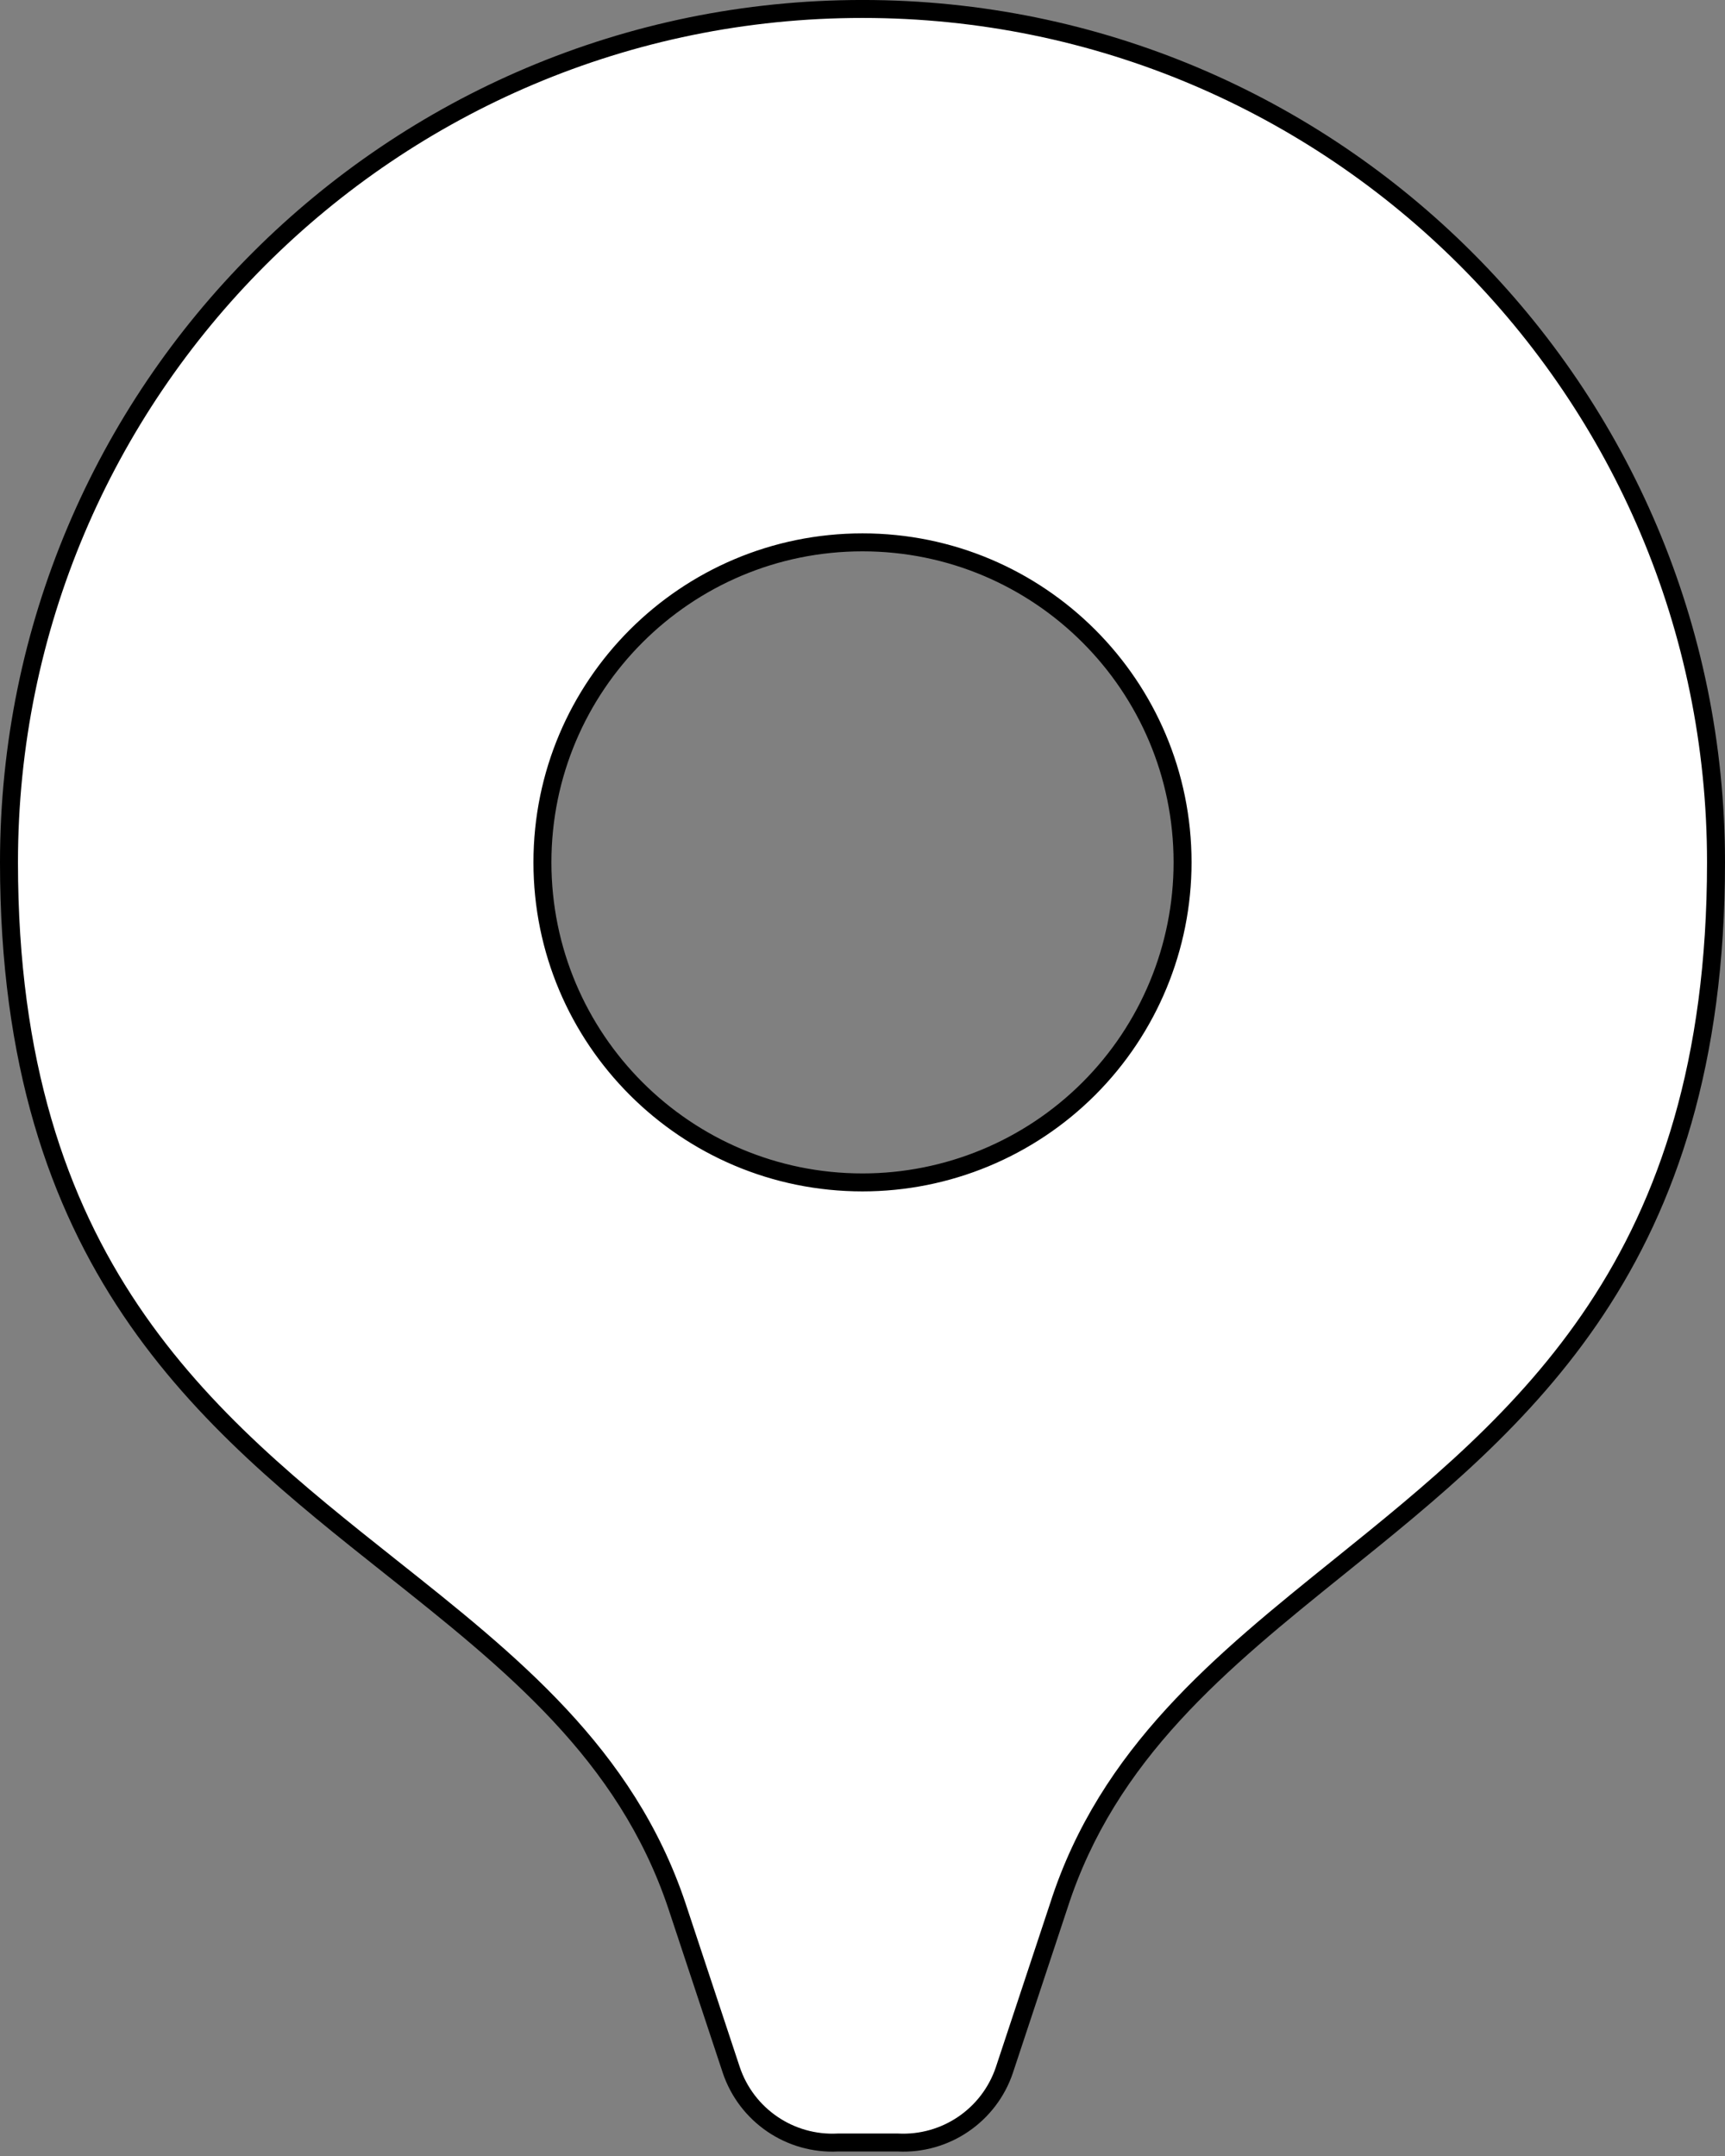 <svg width="192" height="240" viewBox="0 0 192 240" fill="none" xmlns="http://www.w3.org/2000/svg">
<rect x="0" y="0" width="192" height="240" fill="#808080" stroke="none"/>
<path fill-rule="evenodd" clip-rule="evenodd" d="M1 95.998C1 43.531 43.533 0.998 96 0.998C148.467 0.998 191 43.531 191 95.998C191 140.606 169.344 158.057 149.155 174.326C135.915 184.996 123.306 195.157 117.85 212.136L111.794 230.423C110.096 235.474 105.241 238.776 99.919 238.498H93.269C87.947 238.776 83.092 235.474 81.394 230.423L75.338 212.136C69.663 195.206 56.877 185.055 43.482 174.42C22.957 158.124 1 140.692 1 95.998ZM60.375 95.998C60.375 115.673 76.325 131.623 96 131.623C105.448 131.623 114.51 127.87 121.191 121.189C127.872 114.508 131.625 105.446 131.625 95.998C131.625 76.323 115.675 60.373 96 60.373C76.325 60.373 60.375 76.323 60.375 95.998Z" fill="white"/>
<path d="M149.155 174.326L149.783 175.105L149.783 175.105L149.155 174.326ZM117.85 212.136L118.799 212.45L118.802 212.441L117.85 212.136ZM111.794 230.423L112.742 230.742L112.743 230.737L111.794 230.423ZM99.919 238.498L99.971 237.499L99.945 237.498H99.919V238.498ZM93.269 238.498V237.498H93.243L93.217 237.499L93.269 238.498ZM81.394 230.423L80.444 230.737L80.446 230.742L81.394 230.423ZM75.338 212.136L76.287 211.821L76.286 211.818L75.338 212.136ZM43.482 174.42L44.104 173.637L44.104 173.637L43.482 174.42ZM121.191 121.189L121.898 121.896L121.898 121.896L121.191 121.189ZM96 -0.002C42.981 -0.002 0 42.979 0 95.998H2C2 44.083 44.085 1.998 96 1.998V-0.002ZM192 95.998C192 42.979 149.019 -0.002 96 -0.002V1.998C147.915 1.998 190 44.083 190 95.998H192ZM149.783 175.105C159.863 166.982 170.446 158.462 178.482 146.342C186.538 134.191 192 118.48 192 95.998H190C190 118.124 184.634 133.443 176.815 145.237C168.975 157.061 158.636 165.401 148.528 173.547L149.783 175.105ZM118.802 212.441C124.153 195.79 136.509 185.802 149.783 175.105L148.528 173.547C135.322 184.19 122.459 194.523 116.898 211.83L118.802 212.441ZM112.743 230.737L118.799 212.45L116.901 211.821L110.844 230.109L112.743 230.737ZM99.867 239.497C105.637 239.798 110.901 236.218 112.742 230.742L110.846 230.104C109.291 234.73 104.845 237.754 99.971 237.499L99.867 239.497ZM93.269 239.498H99.919V237.498H93.269V239.498ZM80.446 230.742C82.287 236.218 87.551 239.798 93.321 239.497L93.217 237.499C88.343 237.754 83.897 234.73 82.342 230.104L80.446 230.742ZM74.388 212.45L80.445 230.737L82.343 230.109L76.287 211.821L74.388 212.45ZM42.86 175.203C56.29 185.866 68.823 195.847 74.389 212.453L76.286 211.818C70.503 194.565 57.465 184.244 44.104 173.637L42.86 175.203ZM0 95.998C0 118.526 5.539 134.255 13.714 146.416C21.868 158.546 32.612 167.067 42.86 175.203L44.104 173.637C33.826 165.477 23.329 157.134 15.374 145.3C7.44 133.498 2 118.164 2 95.998H0ZM96 130.623C76.877 130.623 61.375 115.121 61.375 95.998H59.375C59.375 116.225 75.773 132.623 96 132.623V130.623ZM120.484 120.482C113.99 126.975 105.183 130.623 96 130.623V132.623C105.714 132.623 115.029 128.764 121.898 121.896L120.484 120.482ZM130.625 95.998C130.625 105.181 126.977 113.988 120.484 120.482L121.898 121.896C128.766 115.027 132.625 105.712 132.625 95.998H130.625ZM96 61.373C115.123 61.373 130.625 76.875 130.625 95.998H132.625C132.625 75.771 116.227 59.373 96 59.373V61.373ZM61.375 95.998C61.375 76.875 76.877 61.373 96 61.373V59.373C75.773 59.373 59.375 75.771 59.375 95.998H61.375Z" fill="black"/>
</svg>
